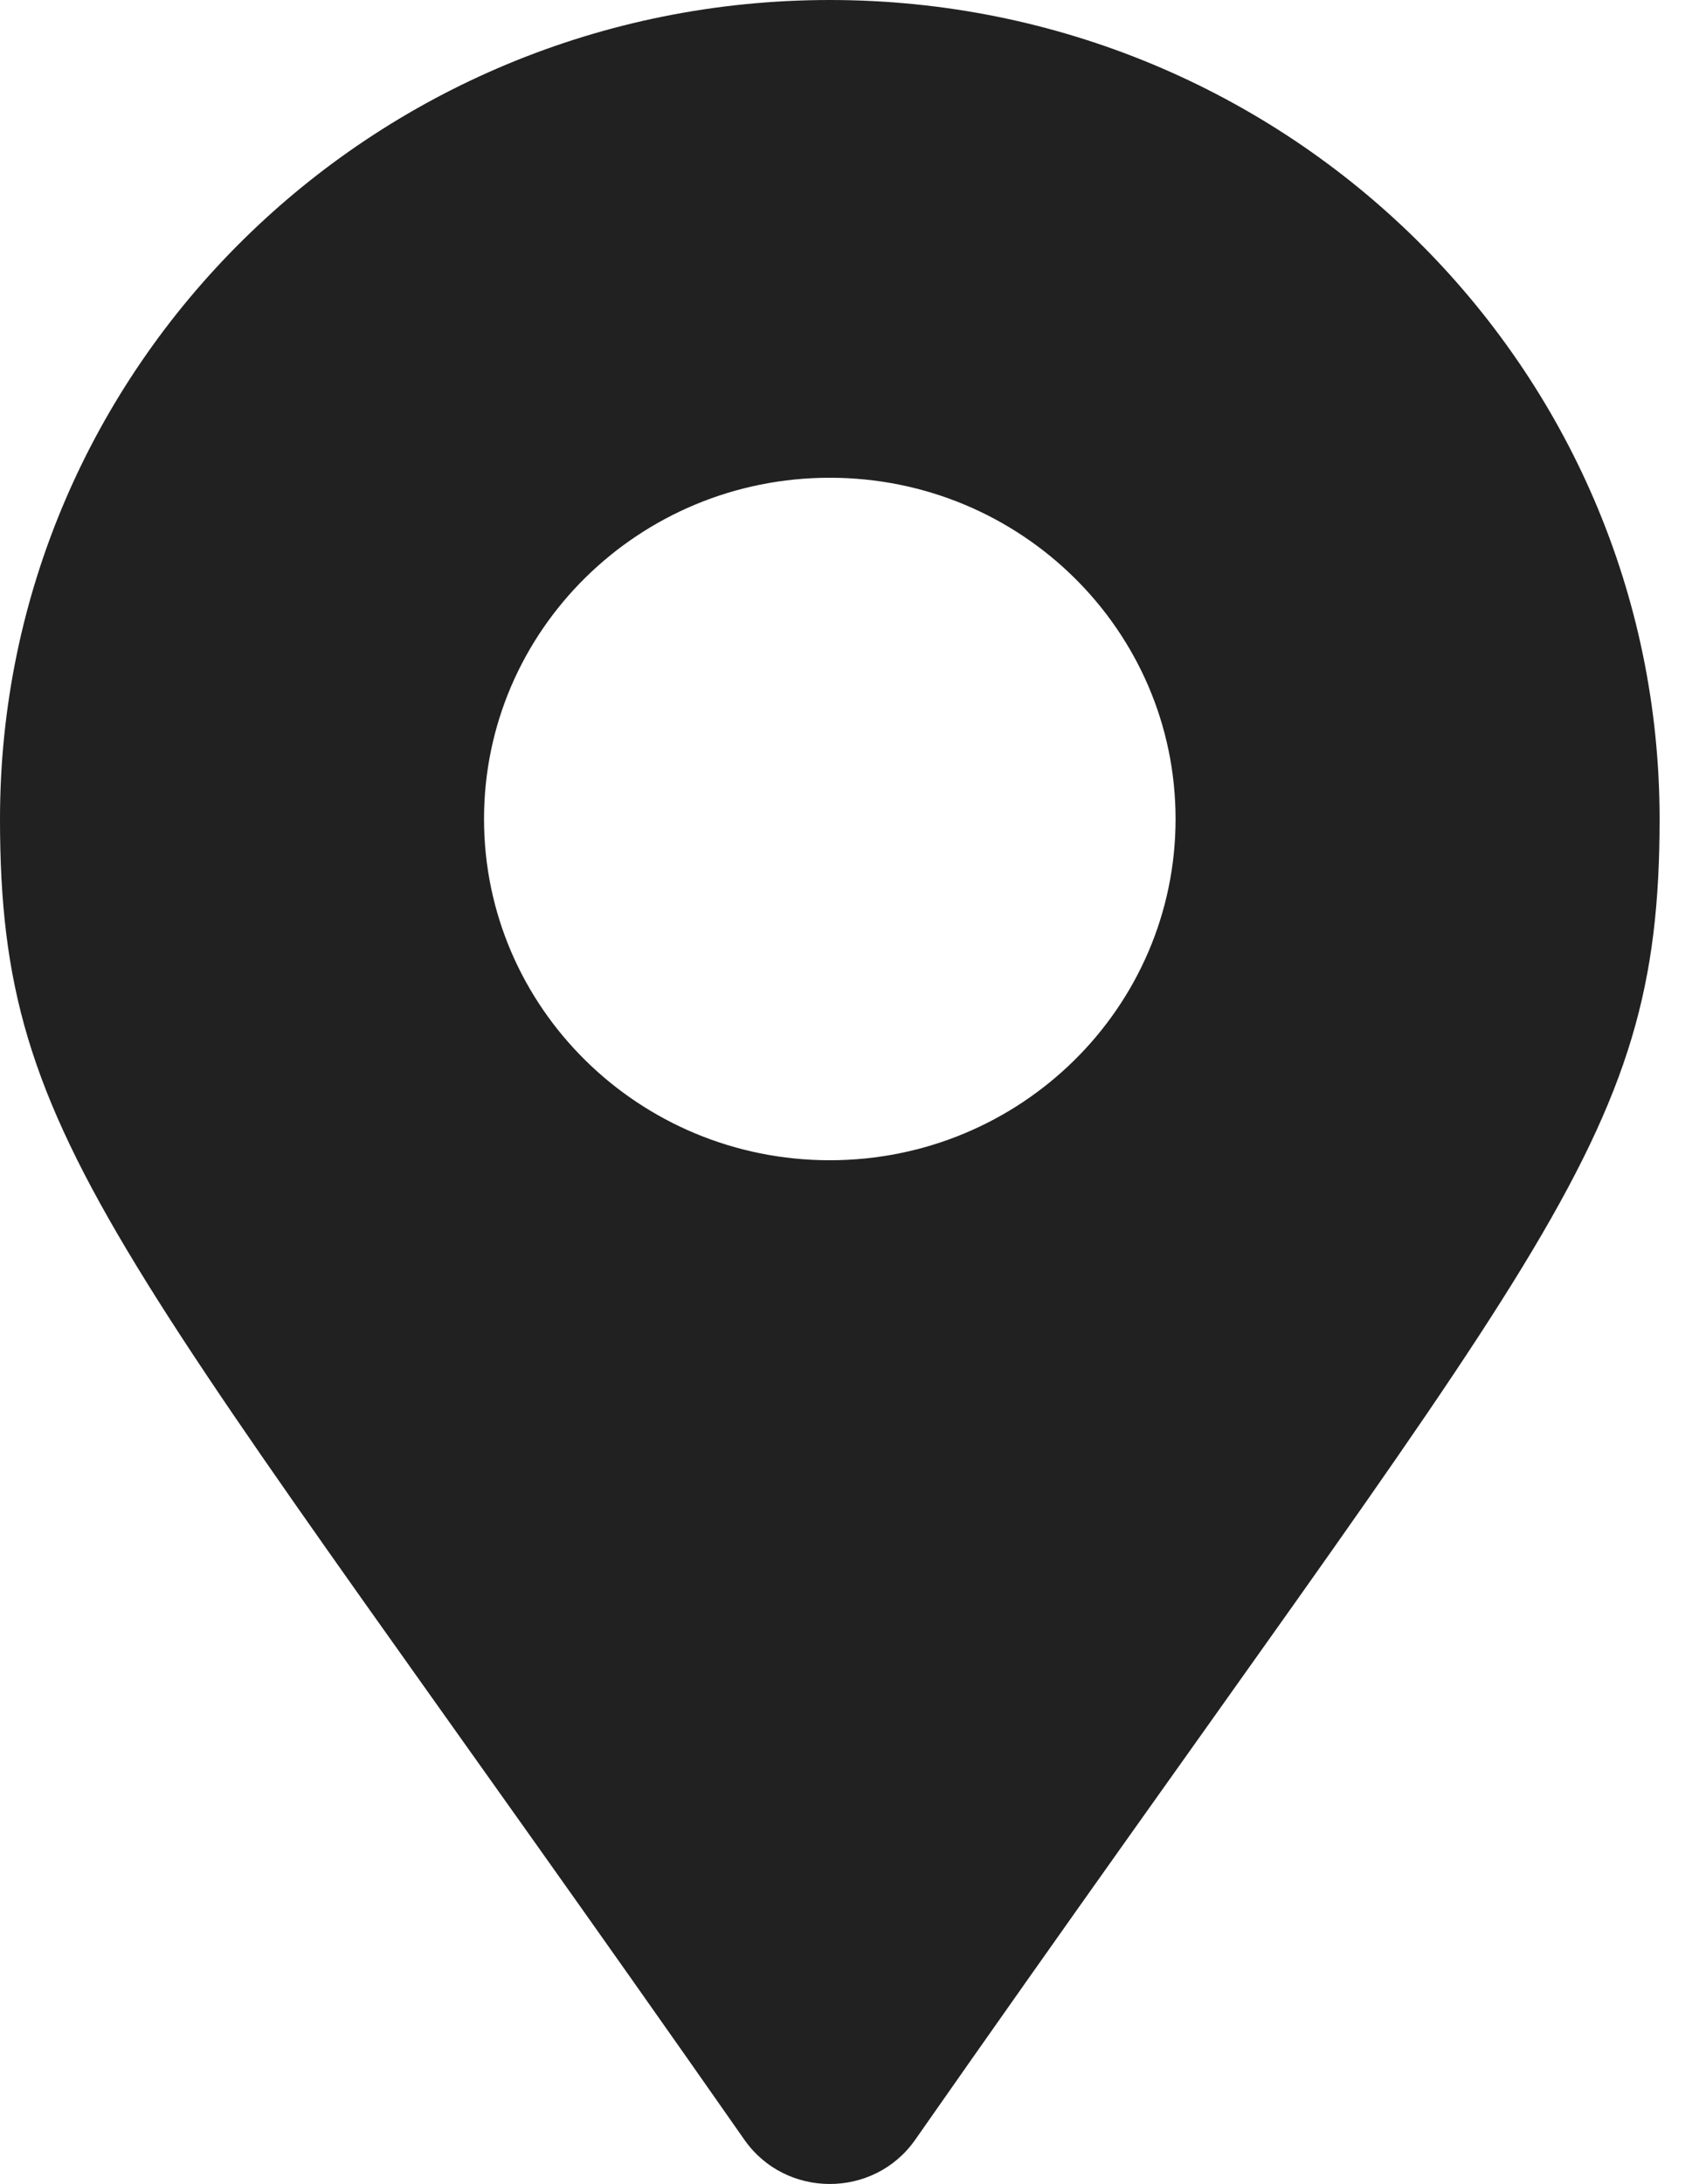 <?xml version="1.0" encoding="UTF-8"?>
<svg xmlns="http://www.w3.org/2000/svg" width="25" height="32" viewBox="0 0 25 32" fill="none">
  <g clip-path="url(#clip0_10_45)">
    <path d="M10.91 31.354C1.708 18.189 0 16.838 0 12C0 5.373 5.444 0 12.16 0C18.876 0 24.32 5.373 24.32 12C24.32 16.838 22.612 18.189 13.41 31.354C12.806 32.215 11.514 32.215 10.91 31.354ZM12.16 17C14.958 17 17.227 14.761 17.227 12C17.227 9.239 14.958 7 12.16 7C9.362 7 7.093 9.239 7.093 12C7.093 14.761 9.362 17 12.16 17Z" fill="#212121"></path>
  </g>
  <defs>
    <clipPath id="clip0_10_45">
      <rect width="24.32" height="32" fill="white"></rect>
    </clipPath>
  </defs>
</svg>
